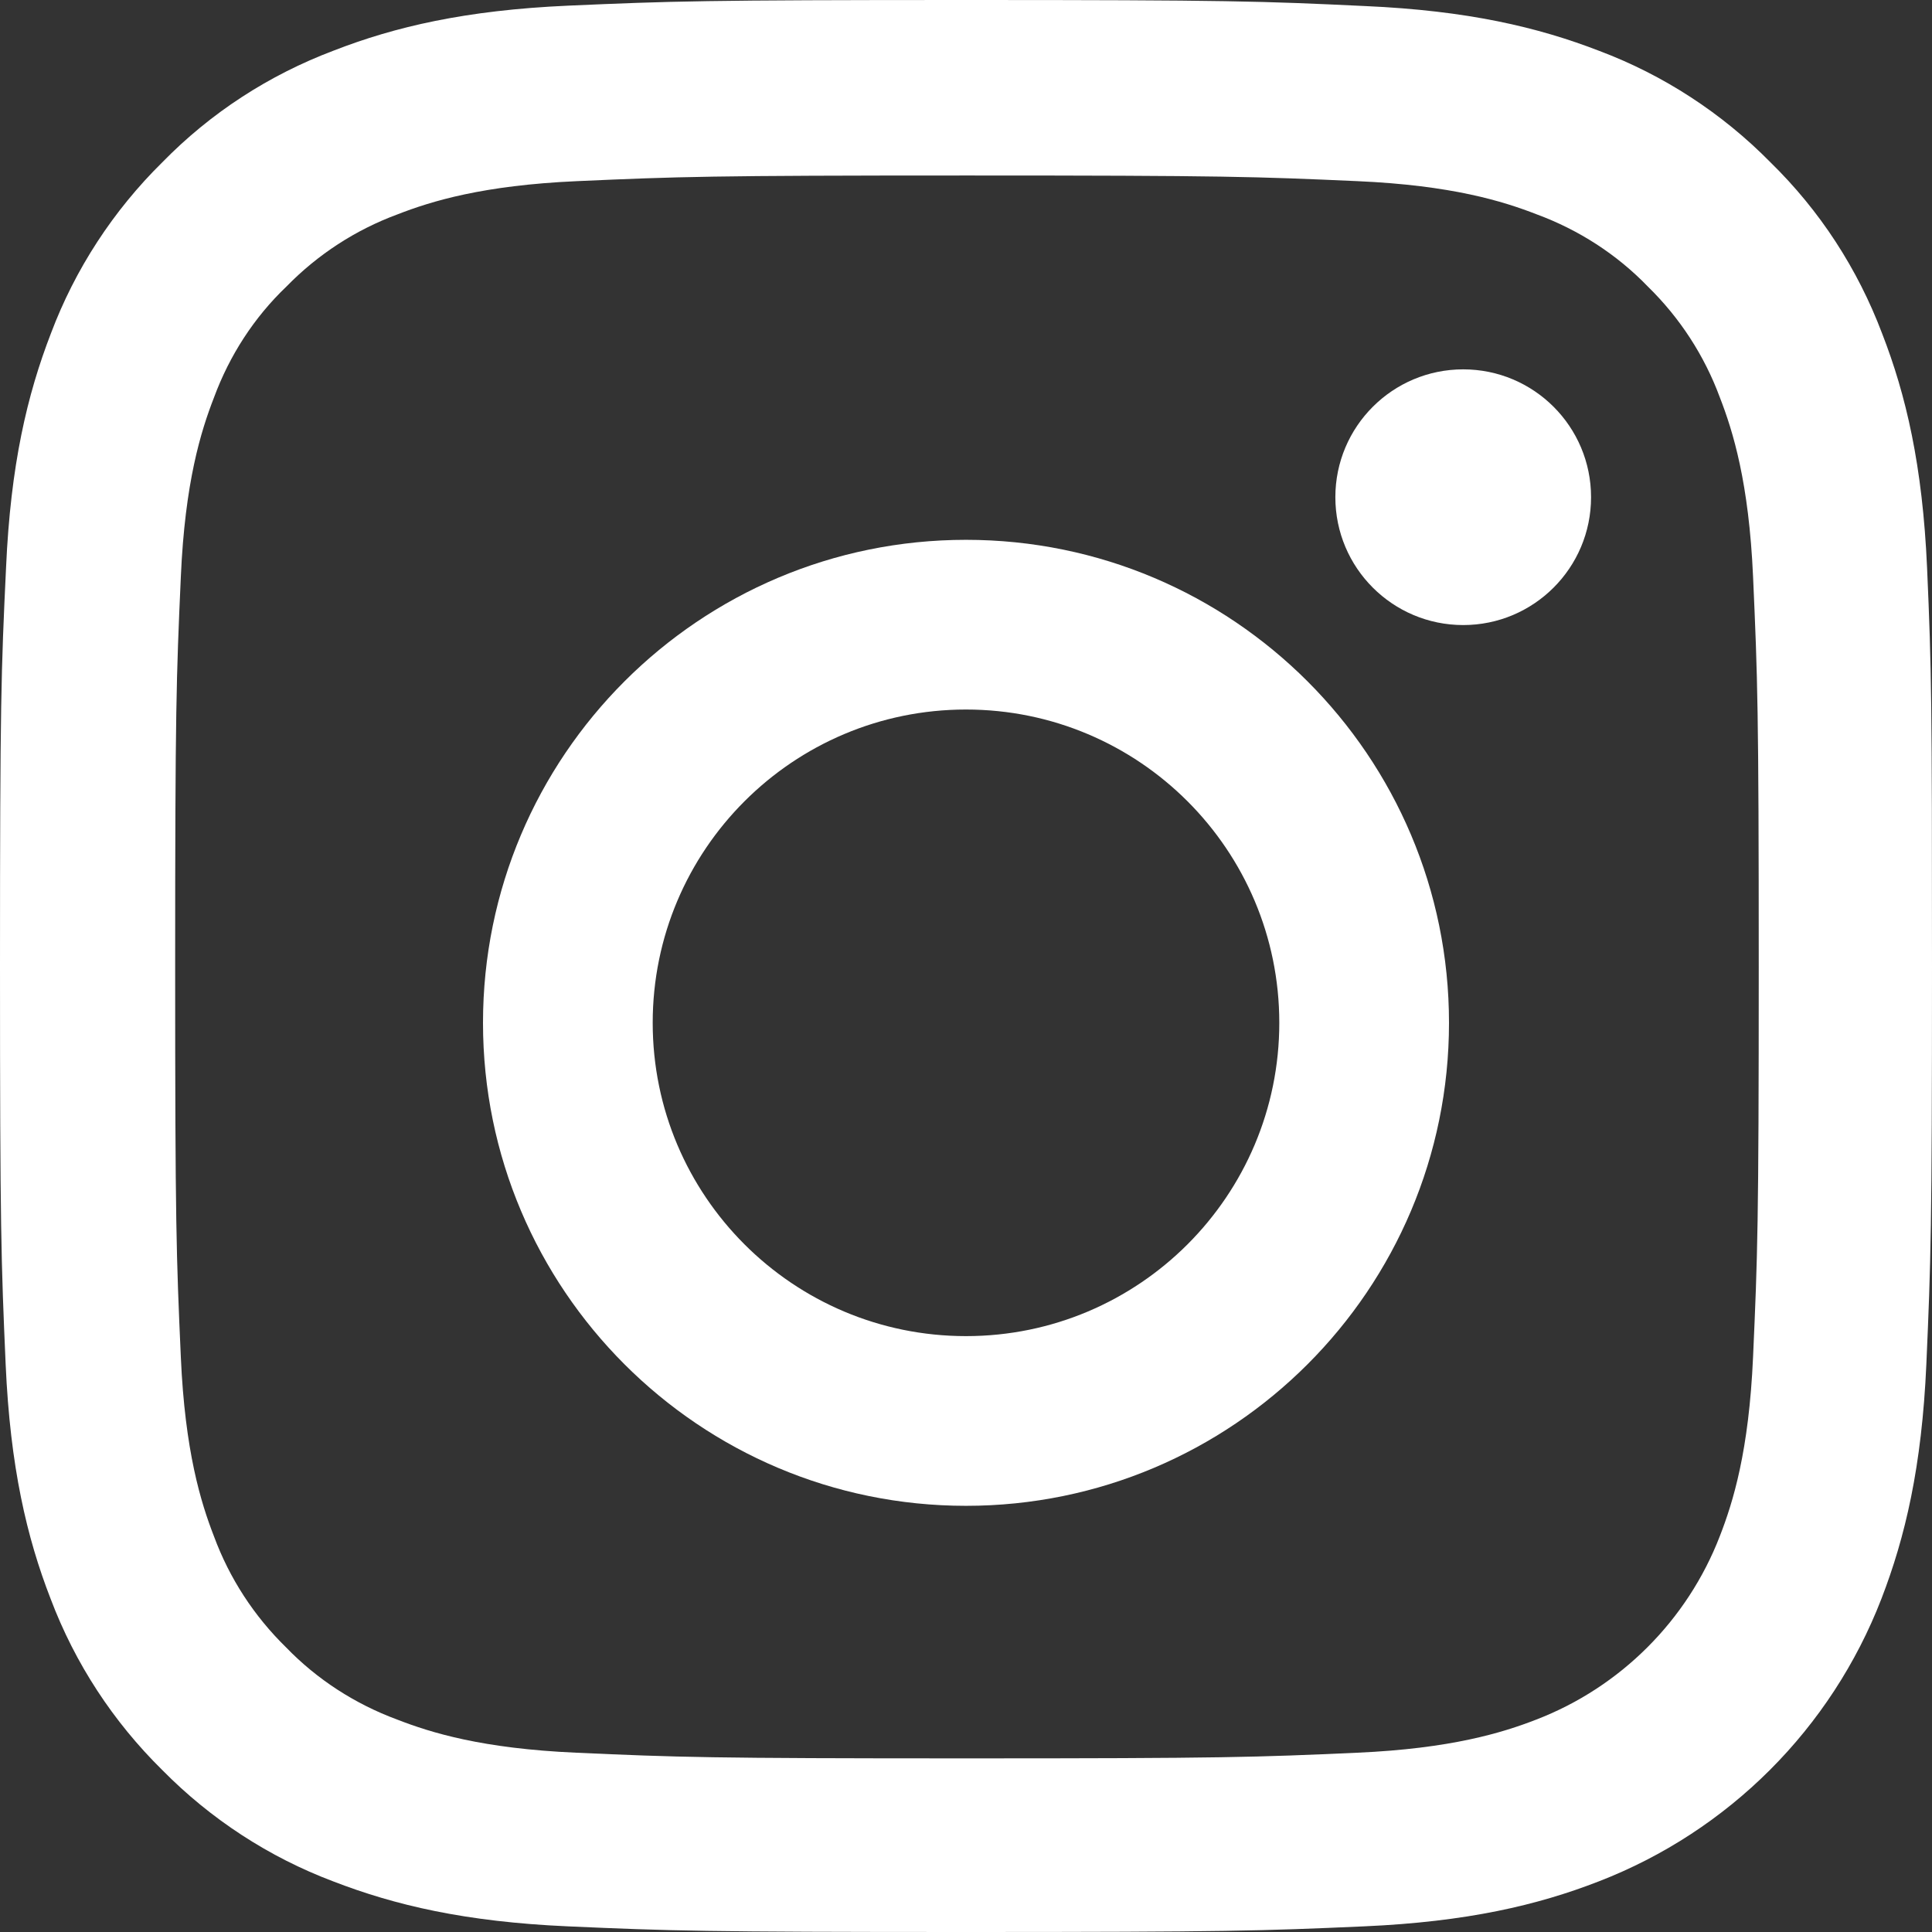 <?xml version="1.0" encoding="UTF-8"?>
<svg width="68px" height="68px" viewBox="0 0 68 68" version="1.1" xmlns="http://www.w3.org/2000/svg" xmlns:xlink="http://www.w3.org/1999/xlink">
    <rect x="0" y="0" width="68" height="68" fill="#333333" stroke="none"/>
    <title>instagram</title>
    <g id="Symbols" stroke="none" stroke-width="1" fill="none" fill-rule="evenodd">
        <g id="Footer" transform="translate(-1341, -147)" fill="#FFFFFF" fill-rule="nonzero">
            <g id="instagram" transform="translate(1341, 147)">
                <path d="M67.827,19.992 C67.668,16.379 67.083,13.895 66.246,11.743 C65.383,9.458 64.054,7.413 62.313,5.712 C60.613,3.985 58.553,2.643 56.294,1.793 C54.129,0.956 51.658,0.372 48.044,0.213 C44.403,0.04 43.247,0 34.013,0 C24.779,0 23.623,0.04 19.996,0.199 C16.382,0.359 13.898,0.943 11.746,1.78 C9.46,2.643 7.414,3.972 5.713,5.712 C3.986,7.413 2.644,9.472 1.794,11.73 C0.957,13.895 0.372,16.366 0.213,19.979 C0.04,23.619 0,24.774 0,34.007 C0,43.239 0.04,44.395 0.199,48.021 C0.359,51.634 0.944,54.118 1.781,56.271 C2.644,58.555 3.986,60.601 5.713,62.301 C7.414,64.028 9.473,65.37 11.732,66.22 C13.898,67.057 16.369,67.641 19.983,67.801 C23.61,67.961 24.766,68 34,68 C43.234,68 44.39,67.961 48.017,67.801 C51.631,67.641 54.116,67.057 56.268,66.22 C60.839,64.453 64.453,60.84 66.22,56.271 C67.056,54.105 67.641,51.634 67.801,48.021 C67.96,44.395 68,43.239 68,34.007 C68,24.774 67.987,23.619 67.827,19.992 Z M61.702,47.756 C61.556,51.077 60.998,52.87 60.533,54.065 C59.39,57.028 57.039,59.379 54.076,60.522 C52.88,60.987 51.073,61.544 47.765,61.69 C44.177,61.85 43.101,61.889 34.027,61.889 C24.952,61.889 23.863,61.85 20.288,61.69 C16.967,61.544 15.173,60.987 13.977,60.522 C12.503,59.977 11.161,59.113 10.071,57.984 C8.942,56.881 8.078,55.553 7.533,54.079 C7.068,52.883 6.51,51.077 6.365,47.769 C6.205,44.182 6.165,43.106 6.165,34.033 C6.165,24.96 6.205,23.871 6.365,20.298 C6.51,16.977 7.068,15.184 7.533,13.988 C8.078,12.513 8.942,11.172 10.085,10.082 C11.187,8.953 12.516,8.09 13.991,7.545 C15.186,7.08 16.994,6.523 20.302,6.376 C23.889,6.217 24.965,6.177 34.04,6.177 C43.128,6.177 44.204,6.217 47.778,6.376 C51.1,6.523 52.893,7.08 54.089,7.545 C55.564,8.09 56.906,8.953 57.995,10.082 C59.125,11.185 59.988,12.513 60.533,13.988 C60.998,15.184 61.556,16.99 61.702,20.298 C61.862,23.885 61.902,24.96 61.902,34.033 C61.902,43.106 61.862,44.169 61.702,47.756 Z" id="Shape"></path>
                <path d="M34,19 C24.615,19 17,26.614 17,36 C17,45.386 24.615,53 34,53 C43.386,53 51,45.386 51,36 C51,26.614 43.386,19 34,19 Z M34,47.027 C27.911,47.027 22.973,42.089 22.973,36 C22.973,29.911 27.911,24.973 34,24.973 C40.089,24.973 45.027,29.911 45.027,36 C45.027,42.089 40.089,47.027 34,47.027 L34,47.027 Z" id="Shape"></path>
                <path d="M56,17.5 C56,19.985 53.985,22 51.5,22 C49.015,22 47,19.985 47,17.5 C47,15.014 49.015,13 51.5,13 C53.985,13 56,15.014 56,17.5 L56,17.5 Z" id="Path"></path>
            </g>
        </g>
    </g>
</svg>